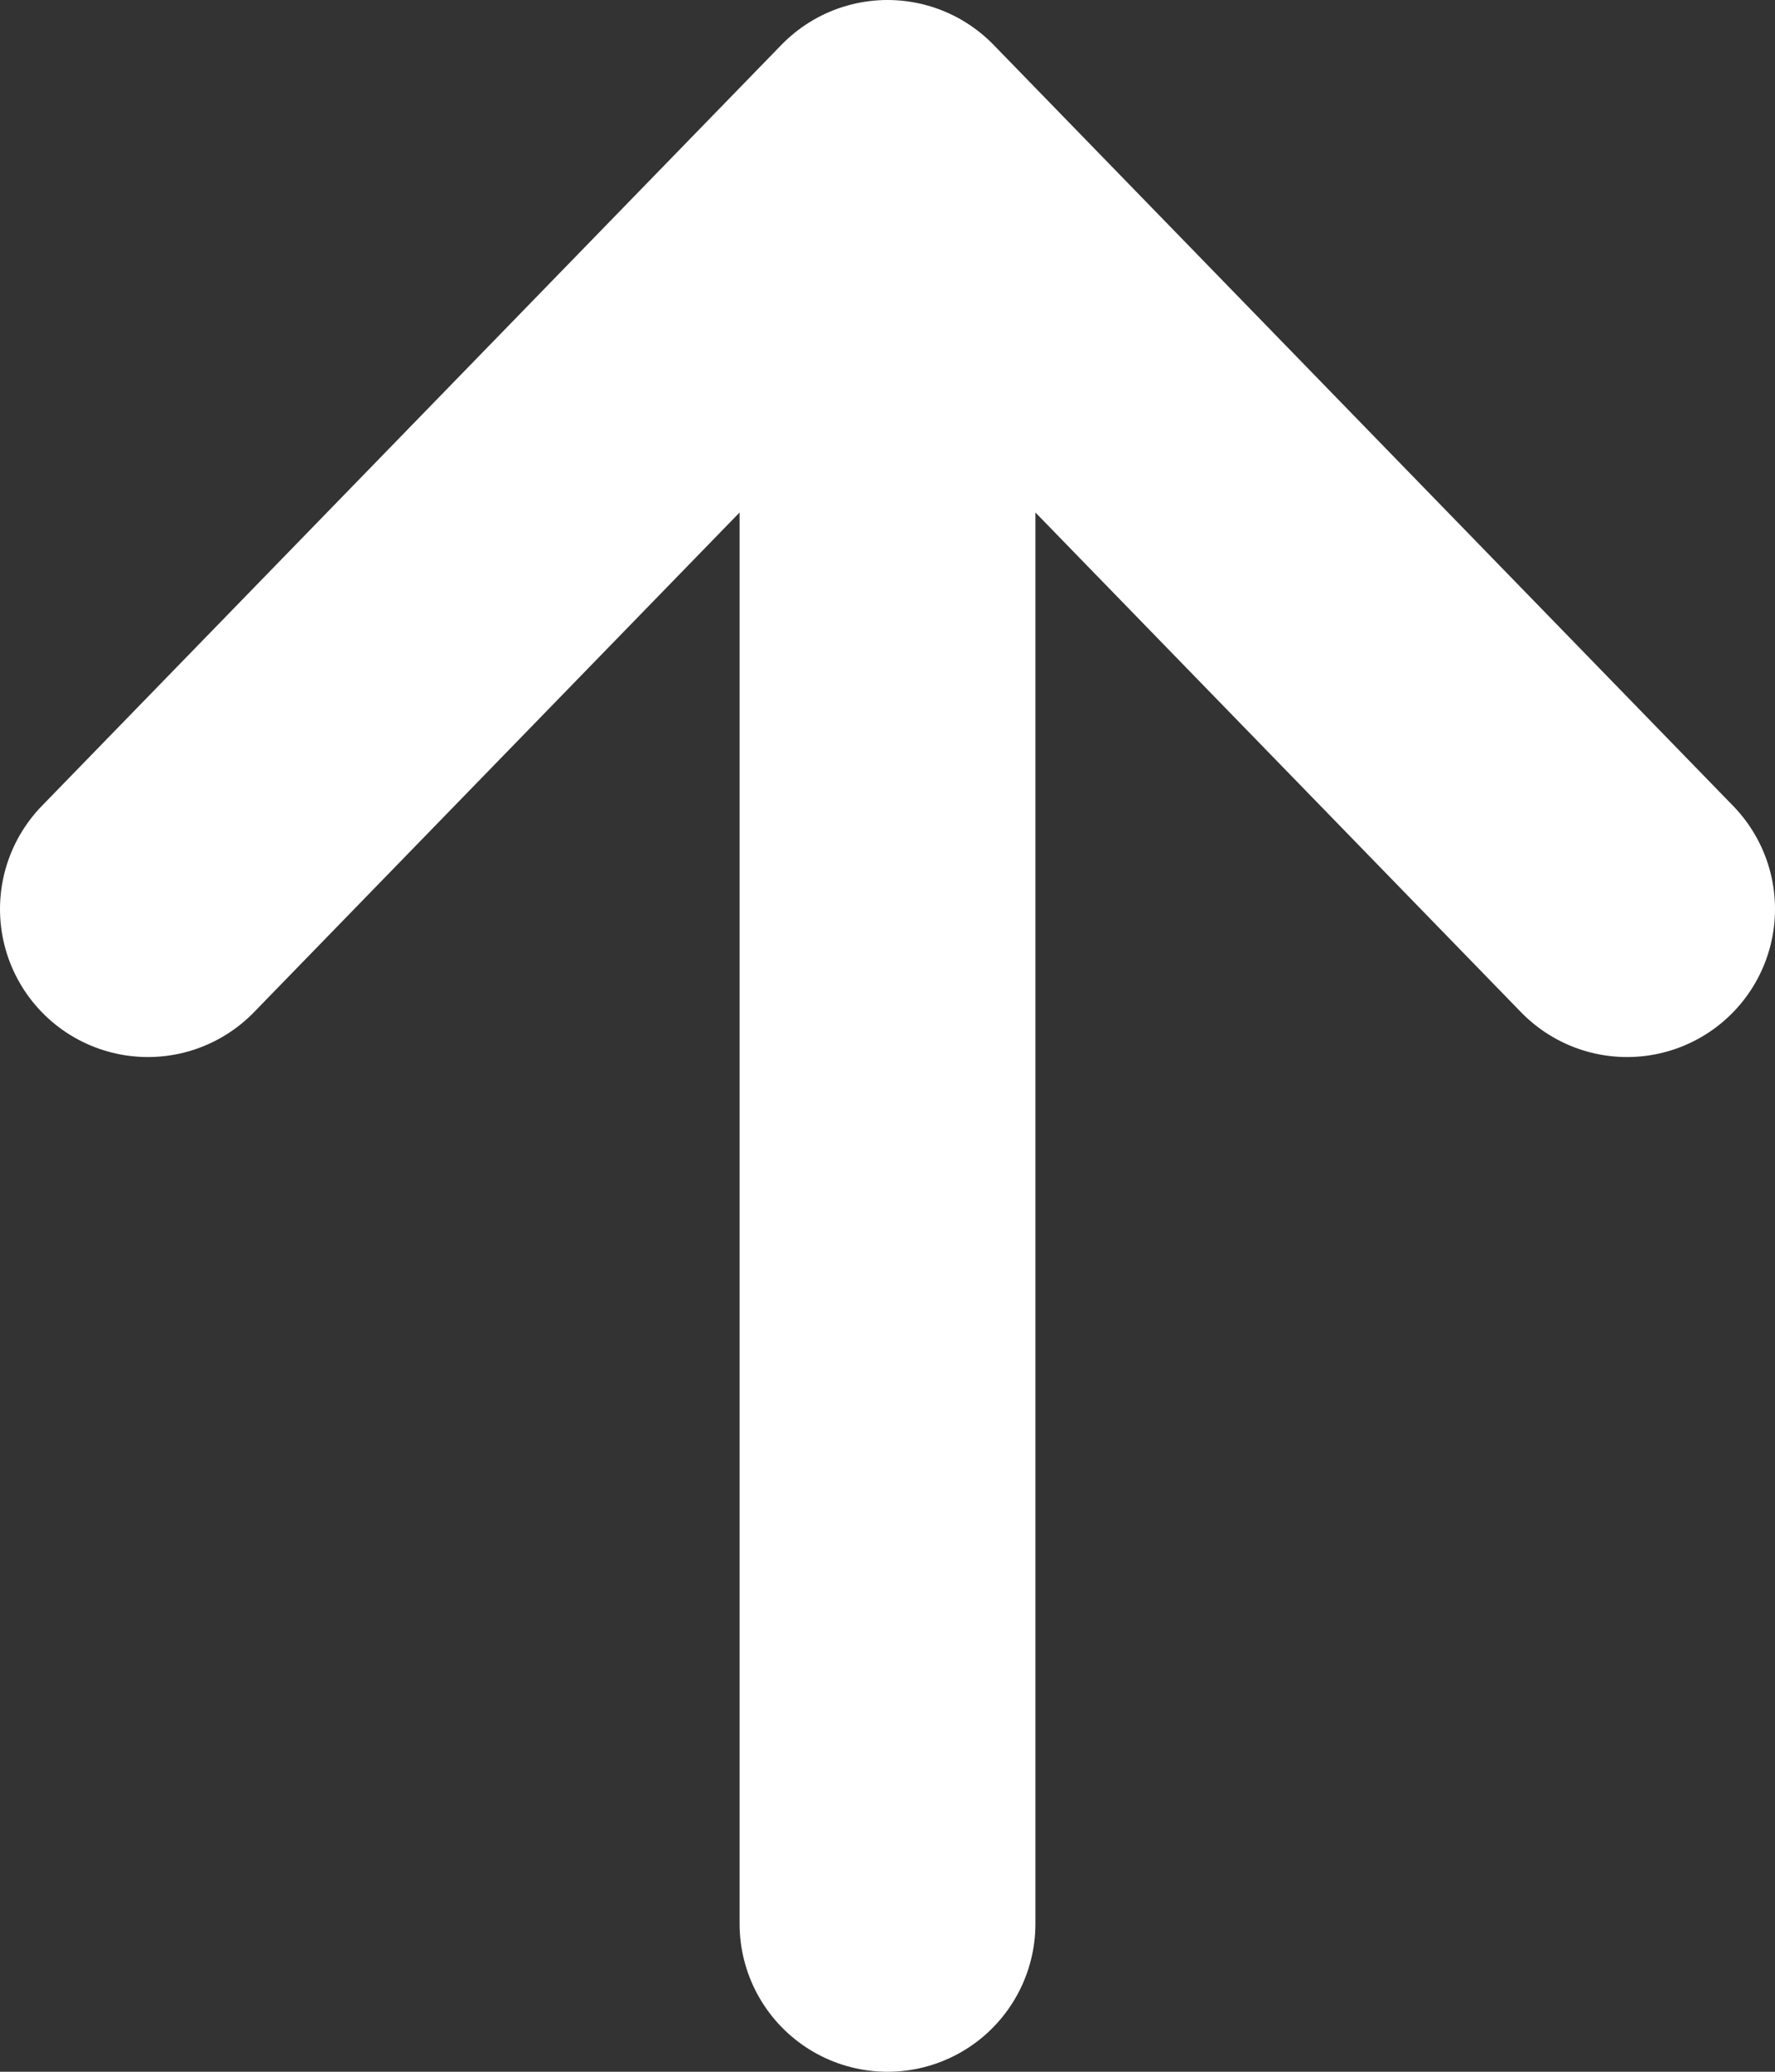 <svg width="12" height="14" viewBox="0 0 12 14" fill="none" xmlns="http://www.w3.org/2000/svg">
<rect x="0" y="0" width="12" height="14" fill="#333333" stroke="none"/>
<path d="M6 1V13M6 1L11 6.143M6 1L1 6.143" stroke="white" stroke-width="2" stroke-linecap="round" stroke-linejoin="round"/>
</svg>
